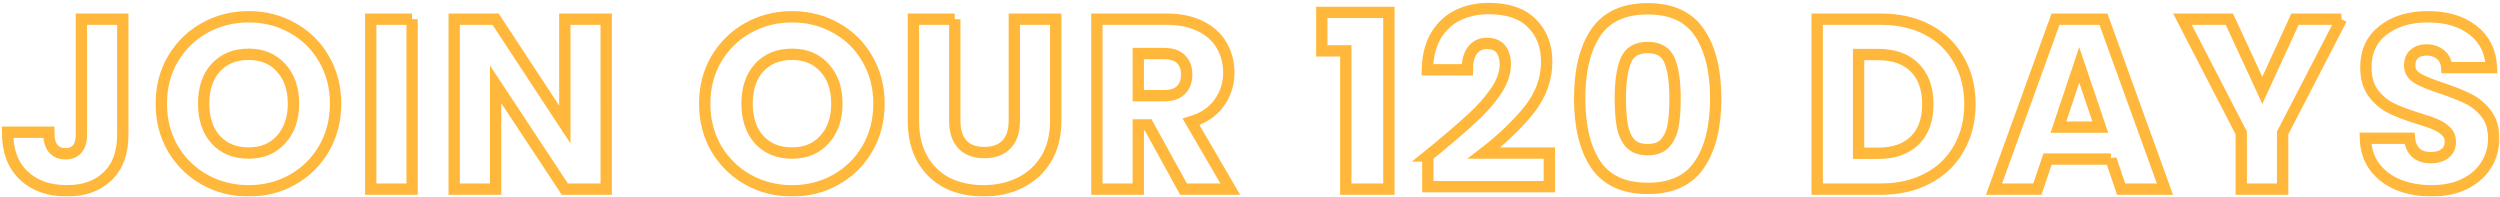 <svg xmlns="http://www.w3.org/2000/svg" width="661" height="52" fill="none"><mask id="a" maskUnits="userSpaceOnUse" x="0" y=".256" width="661" height="52" fill="#000"><path fill="#fff" d="M0 .256h661v52H0z"/><path d="M32.464 5.072v30.592c0 4.736-1.344 8.384-4.032 10.944-2.645 2.56-6.229 3.84-10.752 3.84-4.736 0-8.533-1.344-11.392-4.032S2 39.909 2 34.96h10.88c0 1.877.384 3.307 1.152 4.288.768.939 1.877 1.408 3.328 1.408 1.323 0 2.347-.427 3.072-1.28s1.088-2.091 1.088-3.712V5.072h10.944zm33.288 45.376c-4.224 0-8.107-.981-11.648-2.944-3.499-1.963-6.293-4.693-8.384-8.192-2.048-3.541-3.072-7.509-3.072-11.904s1.024-8.341 3.072-11.84c2.091-3.499 4.885-6.229 8.384-8.192 3.541-1.963 7.424-2.944 11.648-2.944s8.085.981 11.584 2.944c3.541 1.963 6.315 4.693 8.32 8.192 2.048 3.499 3.072 7.445 3.072 11.84s-1.024 8.363-3.072 11.904c-2.048 3.499-4.821 6.229-8.32 8.192s-7.36 2.944-11.584 2.944zm0-9.984c3.584 0 6.443-1.195 8.576-3.584 2.176-2.389 3.264-5.547 3.264-9.472 0-3.968-1.088-7.125-3.264-9.472-2.133-2.389-4.992-3.584-8.576-3.584-3.627 0-6.528 1.173-8.704 3.52-2.133 2.347-3.2 5.525-3.2 9.536 0 3.968 1.067 7.147 3.2 9.536 2.176 2.347 5.077 3.52 8.704 3.52zM108.96 5.072V50H98.017V5.072h10.944zM160.284 50H149.34l-18.304-27.712V50h-10.944V5.072h10.944l18.304 27.84V5.072h10.944V50zm49.143.448c-4.224 0-8.107-.981-11.648-2.944-3.499-1.963-6.293-4.693-8.384-8.192-2.048-3.541-3.072-7.509-3.072-11.904s1.024-8.341 3.072-11.84c2.091-3.499 4.885-6.229 8.384-8.192 3.541-1.963 7.424-2.944 11.648-2.944s8.085.981 11.584 2.944c3.541 1.963 6.315 4.693 8.32 8.192 2.048 3.499 3.072 7.445 3.072 11.84s-1.024 8.363-3.072 11.904c-2.048 3.499-4.821 6.229-8.32 8.192s-7.36 2.944-11.584 2.944zm0-9.984c3.584 0 6.443-1.195 8.576-3.584 2.176-2.389 3.264-5.547 3.264-9.472 0-3.968-1.088-7.125-3.264-9.472-2.133-2.389-4.992-3.584-8.576-3.584-3.627 0-6.528 1.173-8.704 3.52-2.133 2.347-3.2 5.525-3.2 9.536 0 3.968 1.067 7.147 3.2 9.536 2.176 2.347 5.077 3.52 8.704 3.52zm43.016-35.392v26.88c0 2.688.662 4.757 1.984 6.208s3.264 2.176 5.824 2.176 4.523-.725 5.888-2.176 2.048-3.52 2.048-6.208V5.072h10.944v26.816c0 4.011-.853 7.403-2.56 10.176s-4.01 4.864-6.912 6.272c-2.858 1.408-6.058 2.112-9.6 2.112s-6.72-.683-9.536-2.048c-2.773-1.408-4.97-3.499-6.592-6.272-1.621-2.816-2.432-6.229-2.432-10.24V5.072h10.944zM312.928 50l-9.343-16.96h-2.625V50h-10.944V5.072h18.368c3.542 0 6.55.619 9.025 1.856 2.517 1.237 4.394 2.944 5.631 5.12 1.238 2.133 1.856 4.523 1.856 7.168 0 2.987-.853 5.653-2.56 8-1.664 2.347-4.138 4.011-7.423 4.992L325.28 50h-12.352zM300.96 25.296h6.785c2.005 0 3.498-.491 4.479-1.472 1.024-.981 1.536-2.368 1.536-4.16 0-1.707-.512-3.051-1.536-4.032-.981-.981-2.474-1.472-4.479-1.472h-6.785v11.136zm48.529-11.84V3.28h17.728V50h-11.392V13.456h-6.336zm28.031 27.776l1.984-1.6c4.181-3.456 7.466-6.293 9.855-8.512 2.432-2.219 4.481-4.544 6.145-6.976S398 19.344 398 17.04c0-1.749-.406-3.115-1.216-4.096s-2.027-1.472-3.649-1.472-2.901.619-3.839 1.856c-.896 1.195-1.344 2.901-1.344 5.12h-10.56c.085-3.627.853-6.656 2.303-9.088 1.494-2.432 3.435-4.224 5.825-5.376 2.432-1.152 5.119-1.728 8.063-1.728 5.078 0 8.896 1.301 11.456 3.904 2.603 2.603 3.905 5.995 3.905 10.176 0 4.565-1.558 8.811-4.672 12.736-3.115 3.883-7.083 7.68-11.905 11.392h17.28v8.896H377.52v-8.128zM417.666 26c0-7.339 1.408-13.12 4.224-17.344 2.859-4.224 7.445-6.336 13.76-6.336s10.88 2.112 13.696 6.336c2.859 4.224 4.288 10.005 4.288 17.344 0 7.424-1.429 13.248-4.288 17.472-2.816 4.224-7.381 6.336-13.696 6.336s-10.901-2.112-13.76-6.336c-2.816-4.224-4.224-10.048-4.224-17.472zm25.216 0c0-4.309-.469-7.616-1.408-9.92-.939-2.347-2.88-3.52-5.824-3.52s-4.885 1.173-5.824 3.52c-.939 2.304-1.408 5.611-1.408 9.92 0 2.901.171 5.312.512 7.232.341 1.877 1.024 3.413 2.048 4.608 1.067 1.152 2.624 1.728 4.672 1.728s3.584-.576 4.608-1.728c1.067-1.195 1.771-2.731 2.112-4.608.341-1.92.512-4.331.512-7.232zm54.416-20.928c4.736 0 8.875.939 12.417 2.816s6.271 4.523 8.191 7.936c1.963 3.371 2.945 7.275 2.945 11.712 0 4.395-.982 8.299-2.945 11.712-1.92 3.413-4.671 6.059-8.255 7.936-3.542 1.877-7.659 2.816-12.353 2.816h-16.832V5.072h16.832zm-.703 35.456c4.138 0 7.36-1.131 9.664-3.392s3.456-5.461 3.456-9.6-1.152-7.36-3.456-9.664-5.526-3.456-9.664-3.456h-5.185v26.112h5.185zm61.539 1.536h-16.768L538.678 50h-11.456l16.256-44.928h12.672L572.406 50h-11.584l-2.688-7.936zm-2.816-8.448l-5.568-16.448-5.504 16.448h11.072zm63.764-28.544l-15.552 30.08V50h-10.944V35.152l-15.552-30.08h12.416l8.704 18.816 8.64-18.816h12.288zm23.866 45.376c-3.286 0-6.23-.533-8.833-1.6s-4.693-2.645-6.271-4.736c-1.536-2.091-2.347-4.608-2.433-7.552h11.649c.17 1.664.746 2.944 1.727 3.84.982.853 2.262 1.28 3.841 1.28 1.621 0 2.901-.363 3.839-1.088.939-.768 1.408-1.813 1.408-3.136 0-1.109-.383-2.027-1.151-2.752-.726-.725-1.643-1.323-2.753-1.792-1.066-.469-2.602-1.003-4.608-1.6-2.901-.896-5.269-1.792-7.104-2.688s-3.413-2.219-4.736-3.968-1.984-4.032-1.984-6.848c0-4.181 1.515-7.445 4.544-9.792 3.03-2.389 6.976-3.584 11.84-3.584 4.95 0 8.939 1.195 11.968 3.584 3.03 2.347 4.651 5.632 4.864 9.856h-11.84c-.085-1.451-.618-2.581-1.6-3.392-.981-.853-2.24-1.28-3.776-1.28-1.322 0-2.389.363-3.2 1.088-.81.683-1.216 1.685-1.216 3.008 0 1.451.683 2.581 2.049 3.392s3.498 1.685 6.399 2.624c2.902.981 5.249 1.92 7.041 2.816 1.834.896 3.413 2.197 4.735 3.904s1.984 3.904 1.984 6.592c0 2.56-.661 4.885-1.984 6.976-1.28 2.091-3.157 3.755-5.632 4.992s-5.397 1.856-8.767 1.856z"/></mask><path d="M32.464 5.072v30.592c0 4.736-1.344 8.384-4.032 10.944-2.645 2.56-6.229 3.84-10.752 3.84-4.736 0-8.533-1.344-11.392-4.032S2 39.909 2 34.96h10.88c0 1.877.384 3.307 1.152 4.288.768.939 1.877 1.408 3.328 1.408 1.323 0 2.347-.427 3.072-1.28s1.088-2.091 1.088-3.712V5.072h10.944zm33.288 45.376c-4.224 0-8.107-.981-11.648-2.944-3.499-1.963-6.293-4.693-8.384-8.192-2.048-3.541-3.072-7.509-3.072-11.904s1.024-8.341 3.072-11.84c2.091-3.499 4.885-6.229 8.384-8.192 3.541-1.963 7.424-2.944 11.648-2.944s8.085.981 11.584 2.944c3.541 1.963 6.315 4.693 8.32 8.192 2.048 3.499 3.072 7.445 3.072 11.84s-1.024 8.363-3.072 11.904c-2.048 3.499-4.821 6.229-8.32 8.192s-7.36 2.944-11.584 2.944zm0-9.984c3.584 0 6.443-1.195 8.576-3.584 2.176-2.389 3.264-5.547 3.264-9.472 0-3.968-1.088-7.125-3.264-9.472-2.133-2.389-4.992-3.584-8.576-3.584-3.627 0-6.528 1.173-8.704 3.52-2.133 2.347-3.2 5.525-3.2 9.536 0 3.968 1.067 7.147 3.2 9.536 2.176 2.347 5.077 3.52 8.704 3.52zM108.96 5.072V50H98.017V5.072h10.944zM160.284 50H149.34l-18.304-27.712V50h-10.944V5.072h10.944l18.304 27.84V5.072h10.944V50zm49.143.448c-4.224 0-8.107-.981-11.648-2.944-3.499-1.963-6.293-4.693-8.384-8.192-2.048-3.541-3.072-7.509-3.072-11.904s1.024-8.341 3.072-11.84c2.091-3.499 4.885-6.229 8.384-8.192 3.541-1.963 7.424-2.944 11.648-2.944s8.085.981 11.584 2.944c3.541 1.963 6.315 4.693 8.32 8.192 2.048 3.499 3.072 7.445 3.072 11.84s-1.024 8.363-3.072 11.904c-2.048 3.499-4.821 6.229-8.32 8.192s-7.36 2.944-11.584 2.944zm0-9.984c3.584 0 6.443-1.195 8.576-3.584 2.176-2.389 3.264-5.547 3.264-9.472 0-3.968-1.088-7.125-3.264-9.472-2.133-2.389-4.992-3.584-8.576-3.584-3.627 0-6.528 1.173-8.704 3.52-2.133 2.347-3.2 5.525-3.2 9.536 0 3.968 1.067 7.147 3.2 9.536 2.176 2.347 5.077 3.52 8.704 3.52zm43.016-35.392v26.88c0 2.688.662 4.757 1.984 6.208s3.264 2.176 5.824 2.176 4.523-.725 5.888-2.176 2.048-3.52 2.048-6.208V5.072h10.944v26.816c0 4.011-.853 7.403-2.56 10.176s-4.01 4.864-6.912 6.272c-2.858 1.408-6.058 2.112-9.6 2.112s-6.72-.683-9.536-2.048c-2.773-1.408-4.97-3.499-6.592-6.272-1.621-2.816-2.432-6.229-2.432-10.24V5.072h10.944zM312.928 50l-9.343-16.96h-2.625V50h-10.944V5.072h18.368c3.542 0 6.55.619 9.025 1.856 2.517 1.237 4.394 2.944 5.631 5.12 1.238 2.133 1.856 4.523 1.856 7.168 0 2.987-.853 5.653-2.56 8-1.664 2.347-4.138 4.011-7.423 4.992L325.28 50h-12.352zM300.96 25.296h6.785c2.005 0 3.498-.491 4.479-1.472 1.024-.981 1.536-2.368 1.536-4.16 0-1.707-.512-3.051-1.536-4.032-.981-.981-2.474-1.472-4.479-1.472h-6.785v11.136zm48.529-11.84V3.28h17.728V50h-11.392V13.456h-6.336zm28.031 27.776l1.984-1.6c4.181-3.456 7.466-6.293 9.855-8.512 2.432-2.219 4.481-4.544 6.145-6.976S398 19.344 398 17.04c0-1.749-.406-3.115-1.216-4.096s-2.027-1.472-3.649-1.472-2.901.619-3.839 1.856c-.896 1.195-1.344 2.901-1.344 5.12h-10.56c.085-3.627.853-6.656 2.303-9.088 1.494-2.432 3.435-4.224 5.825-5.376 2.432-1.152 5.119-1.728 8.063-1.728 5.078 0 8.896 1.301 11.456 3.904 2.603 2.603 3.905 5.995 3.905 10.176 0 4.565-1.558 8.811-4.672 12.736-3.115 3.883-7.083 7.68-11.905 11.392h17.28v8.896H377.52v-8.128zM417.666 26c0-7.339 1.408-13.12 4.224-17.344 2.859-4.224 7.445-6.336 13.76-6.336s10.88 2.112 13.696 6.336c2.859 4.224 4.288 10.005 4.288 17.344 0 7.424-1.429 13.248-4.288 17.472-2.816 4.224-7.381 6.336-13.696 6.336s-10.901-2.112-13.76-6.336c-2.816-4.224-4.224-10.048-4.224-17.472zm25.216 0c0-4.309-.469-7.616-1.408-9.92-.939-2.347-2.88-3.52-5.824-3.52s-4.885 1.173-5.824 3.52c-.939 2.304-1.408 5.611-1.408 9.92 0 2.901.171 5.312.512 7.232.341 1.877 1.024 3.413 2.048 4.608 1.067 1.152 2.624 1.728 4.672 1.728s3.584-.576 4.608-1.728c1.067-1.195 1.771-2.731 2.112-4.608.341-1.92.512-4.331.512-7.232zm54.416-20.928c4.736 0 8.875.939 12.417 2.816s6.271 4.523 8.191 7.936c1.963 3.371 2.945 7.275 2.945 11.712 0 4.395-.982 8.299-2.945 11.712-1.92 3.413-4.671 6.059-8.255 7.936-3.542 1.877-7.659 2.816-12.353 2.816h-16.832V5.072h16.832zm-.703 35.456c4.138 0 7.36-1.131 9.664-3.392s3.456-5.461 3.456-9.6-1.152-7.36-3.456-9.664-5.526-3.456-9.664-3.456h-5.185v26.112h5.185zm61.539 1.536h-16.768L538.678 50h-11.456l16.256-44.928h12.672L572.406 50h-11.584l-2.688-7.936zm-2.816-8.448l-5.568-16.448-5.504 16.448h11.072zm63.764-28.544l-15.552 30.08V50h-10.944V35.152l-15.552-30.08h12.416l8.704 18.816 8.64-18.816h12.288zm23.866 45.376c-3.286 0-6.23-.533-8.833-1.6s-4.693-2.645-6.271-4.736c-1.536-2.091-2.347-4.608-2.433-7.552h11.649c.17 1.664.746 2.944 1.727 3.84.982.853 2.262 1.28 3.841 1.28 1.621 0 2.901-.363 3.839-1.088.939-.768 1.408-1.813 1.408-3.136 0-1.109-.383-2.027-1.151-2.752-.726-.725-1.643-1.323-2.753-1.792-1.066-.469-2.602-1.003-4.608-1.6-2.901-.896-5.269-1.792-7.104-2.688s-3.413-2.219-4.736-3.968-1.984-4.032-1.984-6.848c0-4.181 1.515-7.445 4.544-9.792 3.03-2.389 6.976-3.584 11.84-3.584 4.95 0 8.939 1.195 11.968 3.584 3.03 2.347 4.651 5.632 4.864 9.856h-11.84c-.085-1.451-.618-2.581-1.6-3.392-.981-.853-2.24-1.28-3.776-1.28-1.322 0-2.389.363-3.2 1.088-.81.683-1.216 1.685-1.216 3.008 0 1.451.683 2.581 2.049 3.392s3.498 1.685 6.399 2.624c2.902.981 5.249 1.92 7.041 2.816 1.834.896 3.413 2.197 4.735 3.904s1.984 3.904 1.984 6.592c0 2.56-.661 4.885-1.984 6.976-1.28 2.091-3.157 3.755-5.632 4.992s-5.397 1.856-8.767 1.856z" stroke="#ffb83c" stroke-width="3" mask="url(#a)"/></svg>